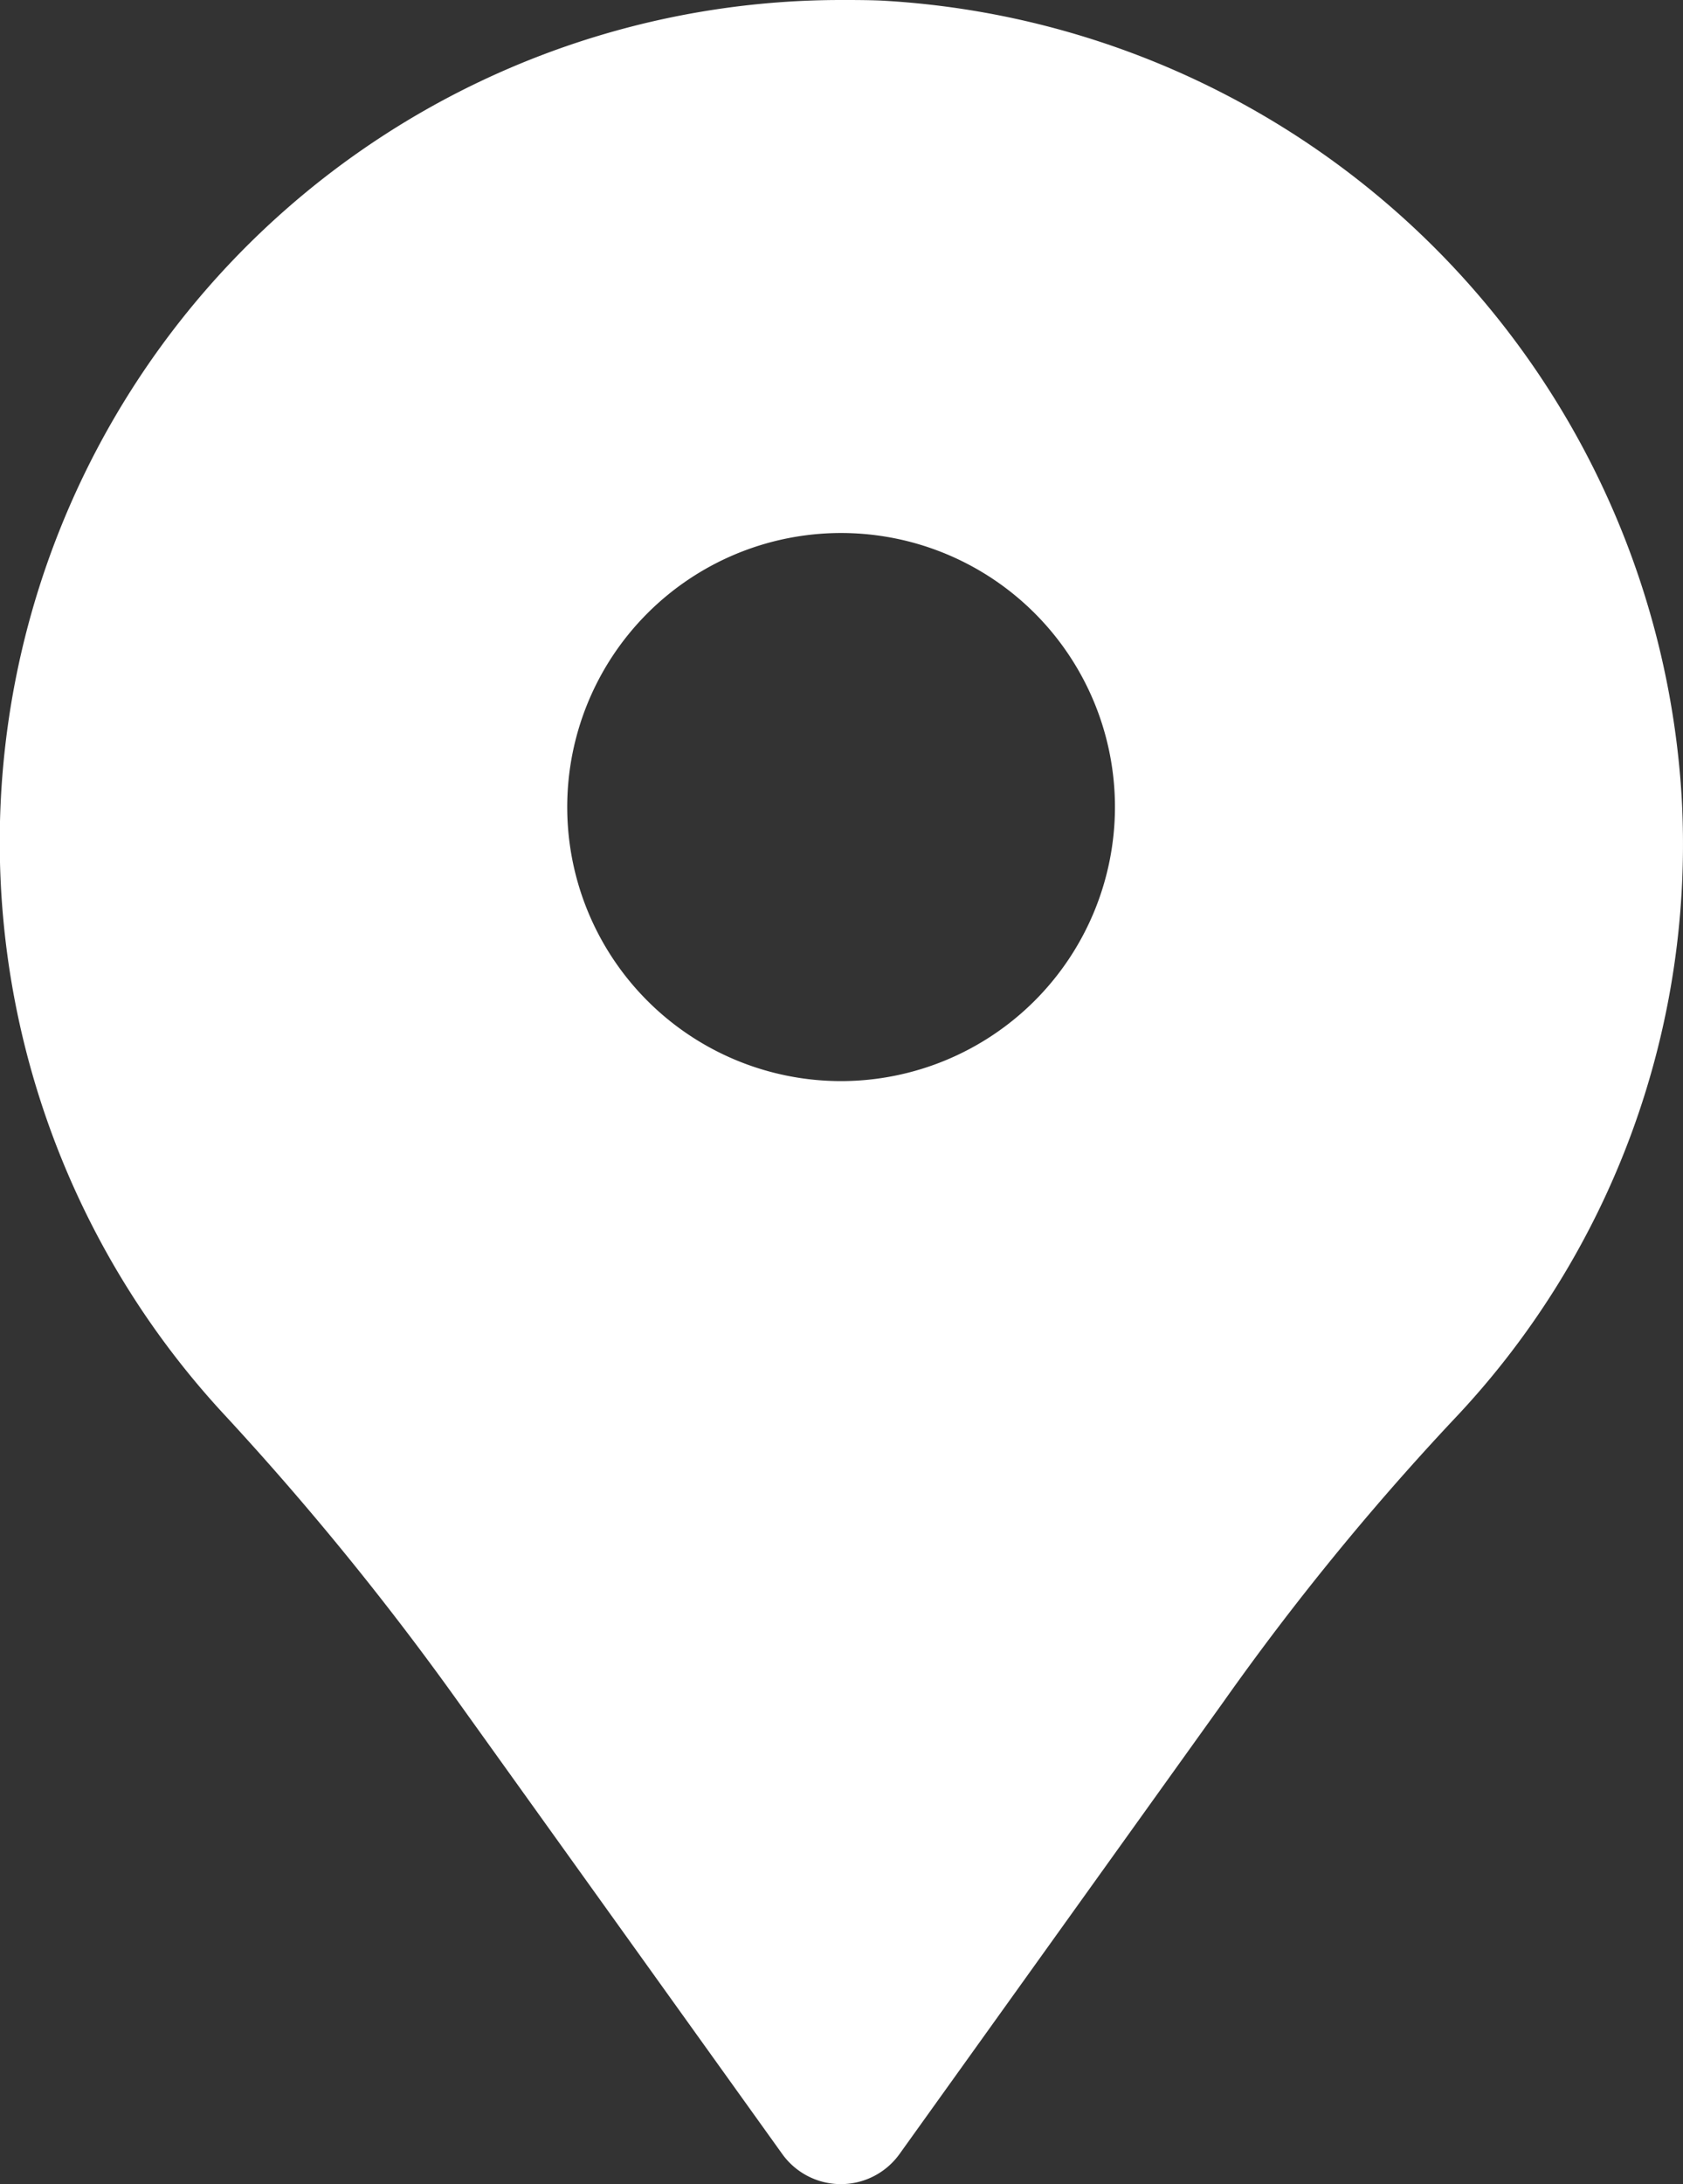 <svg xmlns="http://www.w3.org/2000/svg" id="Location_Footer" data-name="Location Footer" width="24.674" height="32" viewBox="0 0 24.674 32"><rect x="0" y="0" width="24.674" height="32" fill="#333333" stroke="none"/><path id="Trazado_1916" data-name="Trazado 1916" d="M76.465,41.655A12.434,12.434,0,0,0,64.722,30.008c-.2-.008-.389-.008-.578-.008A12.336,12.336,0,0,0,55.1,50.725a43.135,43.135,0,0,1,3.432,4.212l4.747,6.619a1.058,1.058,0,0,0,1.722,0l4.745-6.619A38.681,38.681,0,0,1,73.1,50.823,12.243,12.243,0,0,0,76.465,41.655ZM64.144,45.839a4.015,4.015,0,1,1,4.014-4.017v0A4.019,4.019,0,0,1,64.144,45.839Z" transform="translate(-51.812 -30)" fill="#fff"></path></svg>